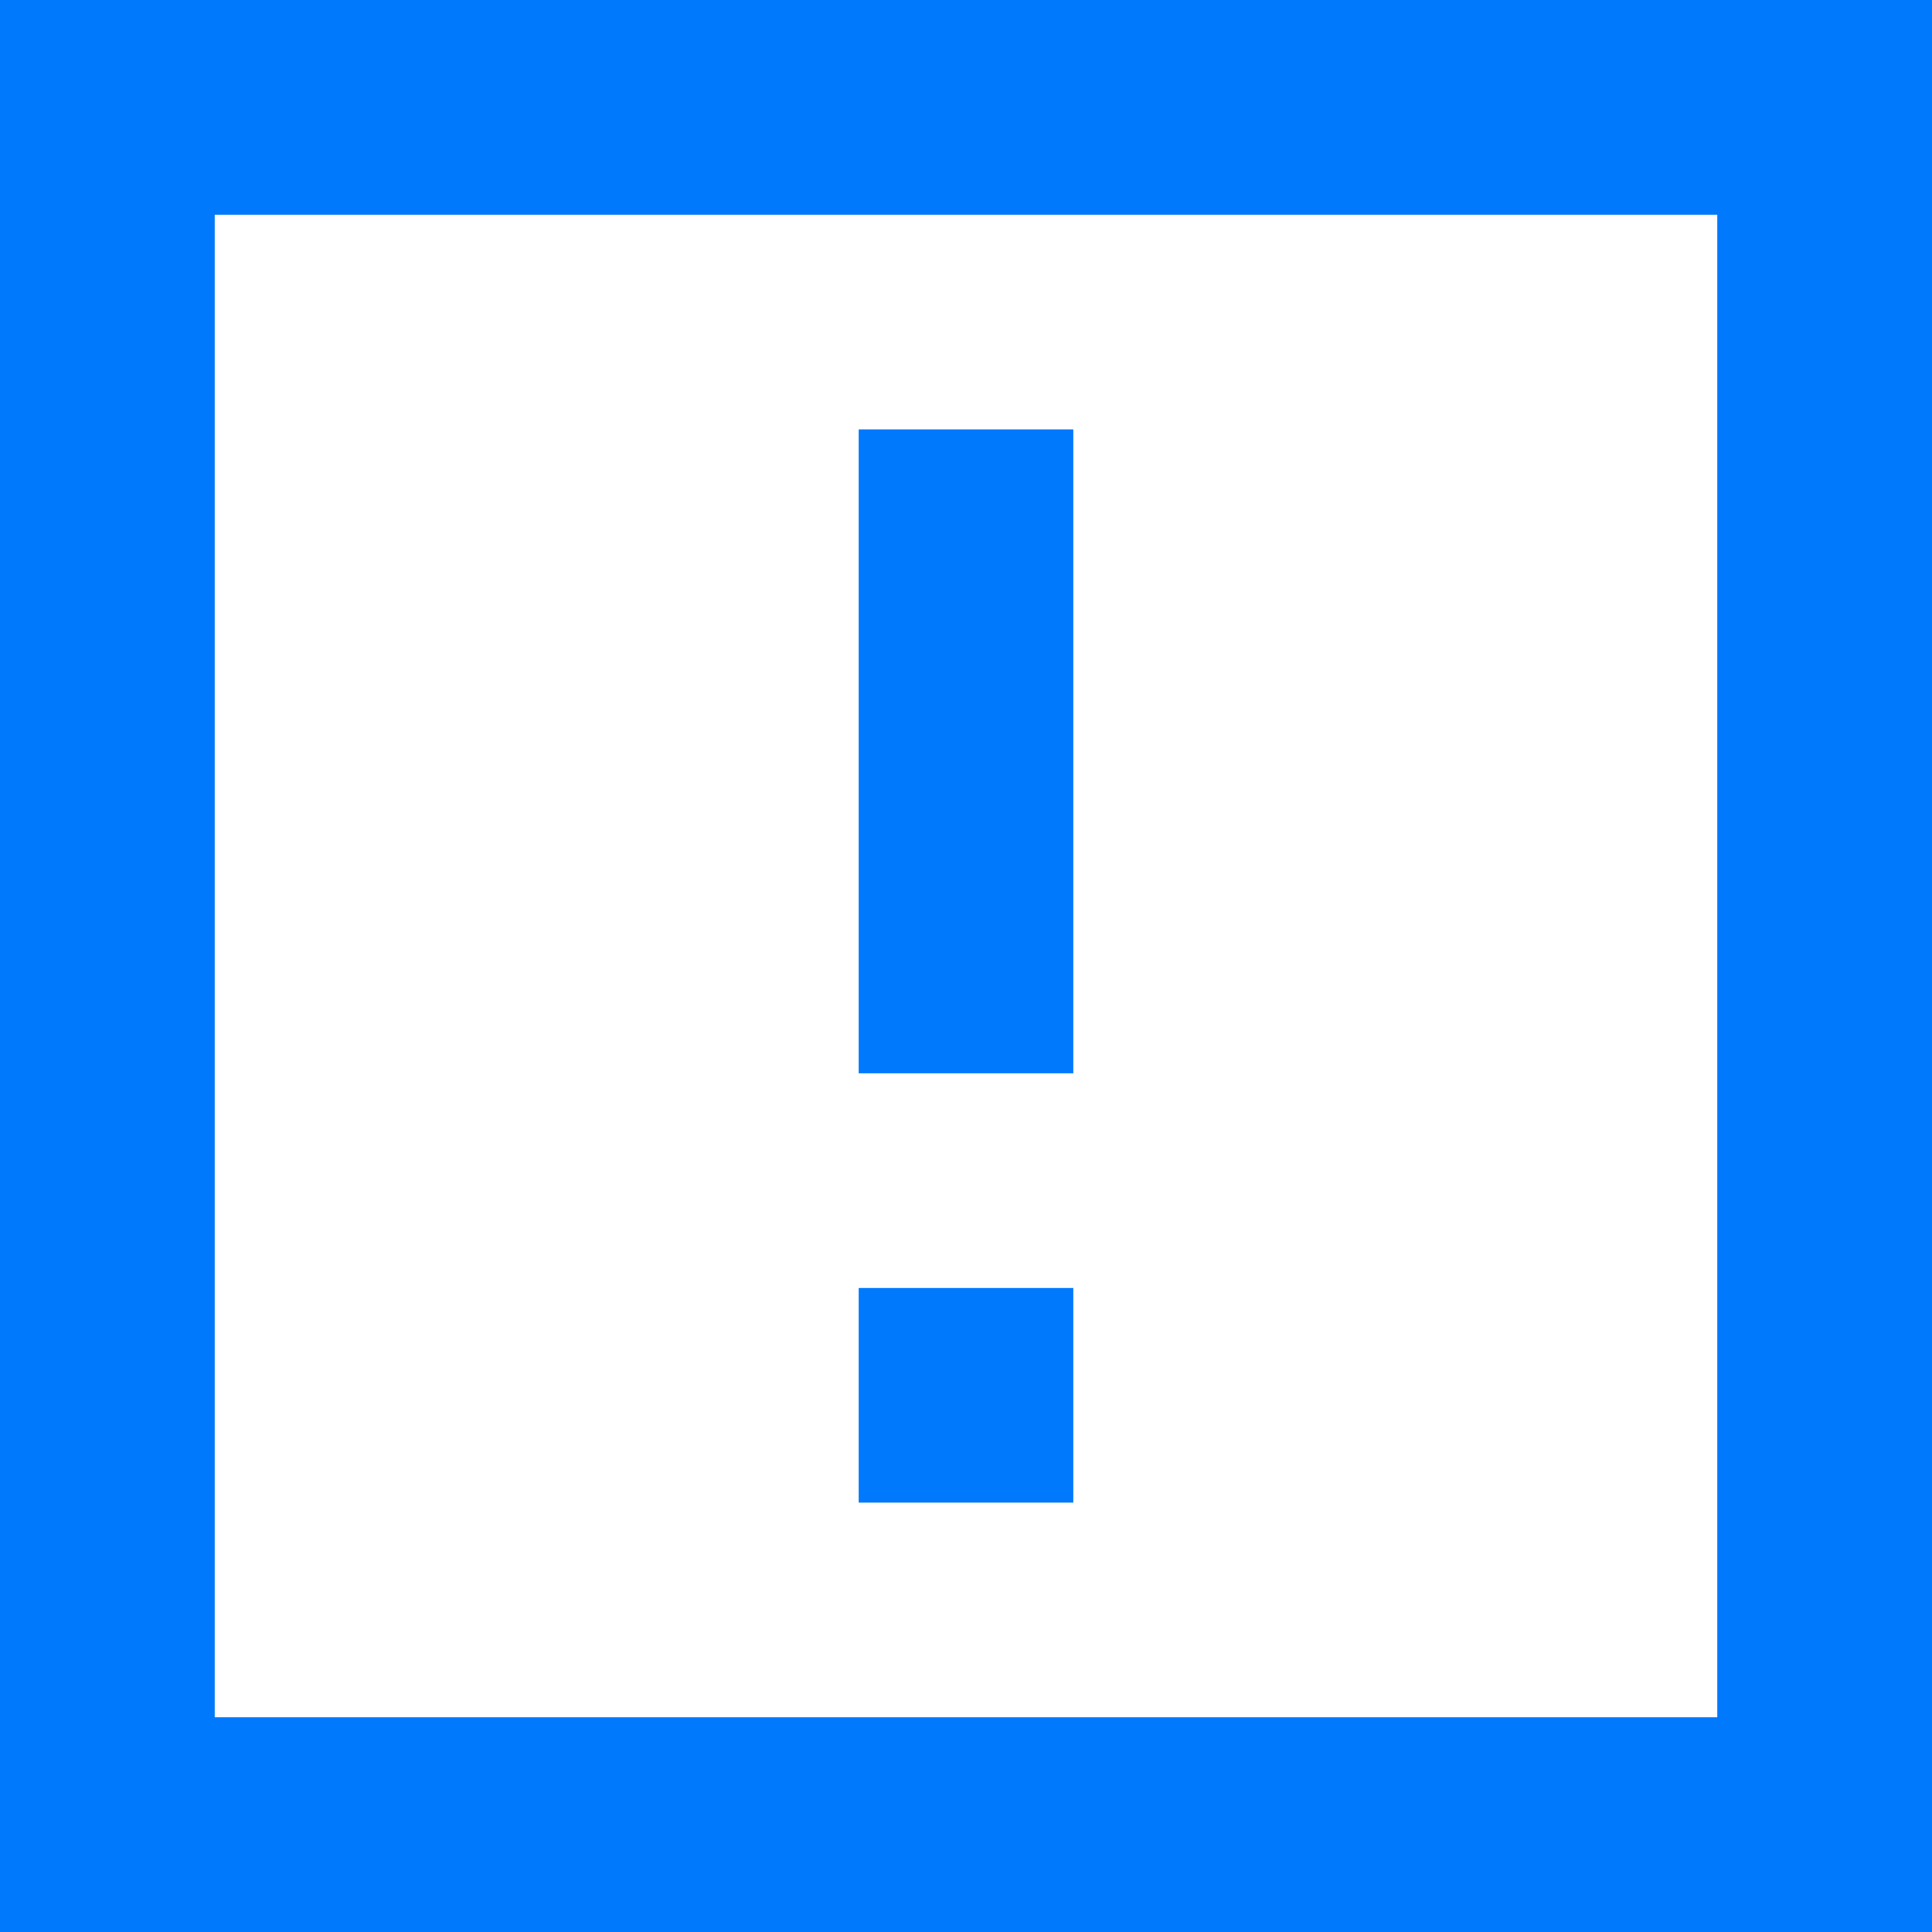 <svg width="34" height="34" viewBox="0 0 34 34" fill="none" xmlns="http://www.w3.org/2000/svg">
<path d="M0 0H30.222V3.778H3.778V30.222H30.222V34H0V0ZM34 0H30.222V34H34V0ZM15.111 22.667H18.889V26.444H15.111V22.667ZM18.889 7.556H15.111V18.889H18.889V7.556Z" fill="#0079FC"/>
</svg>
